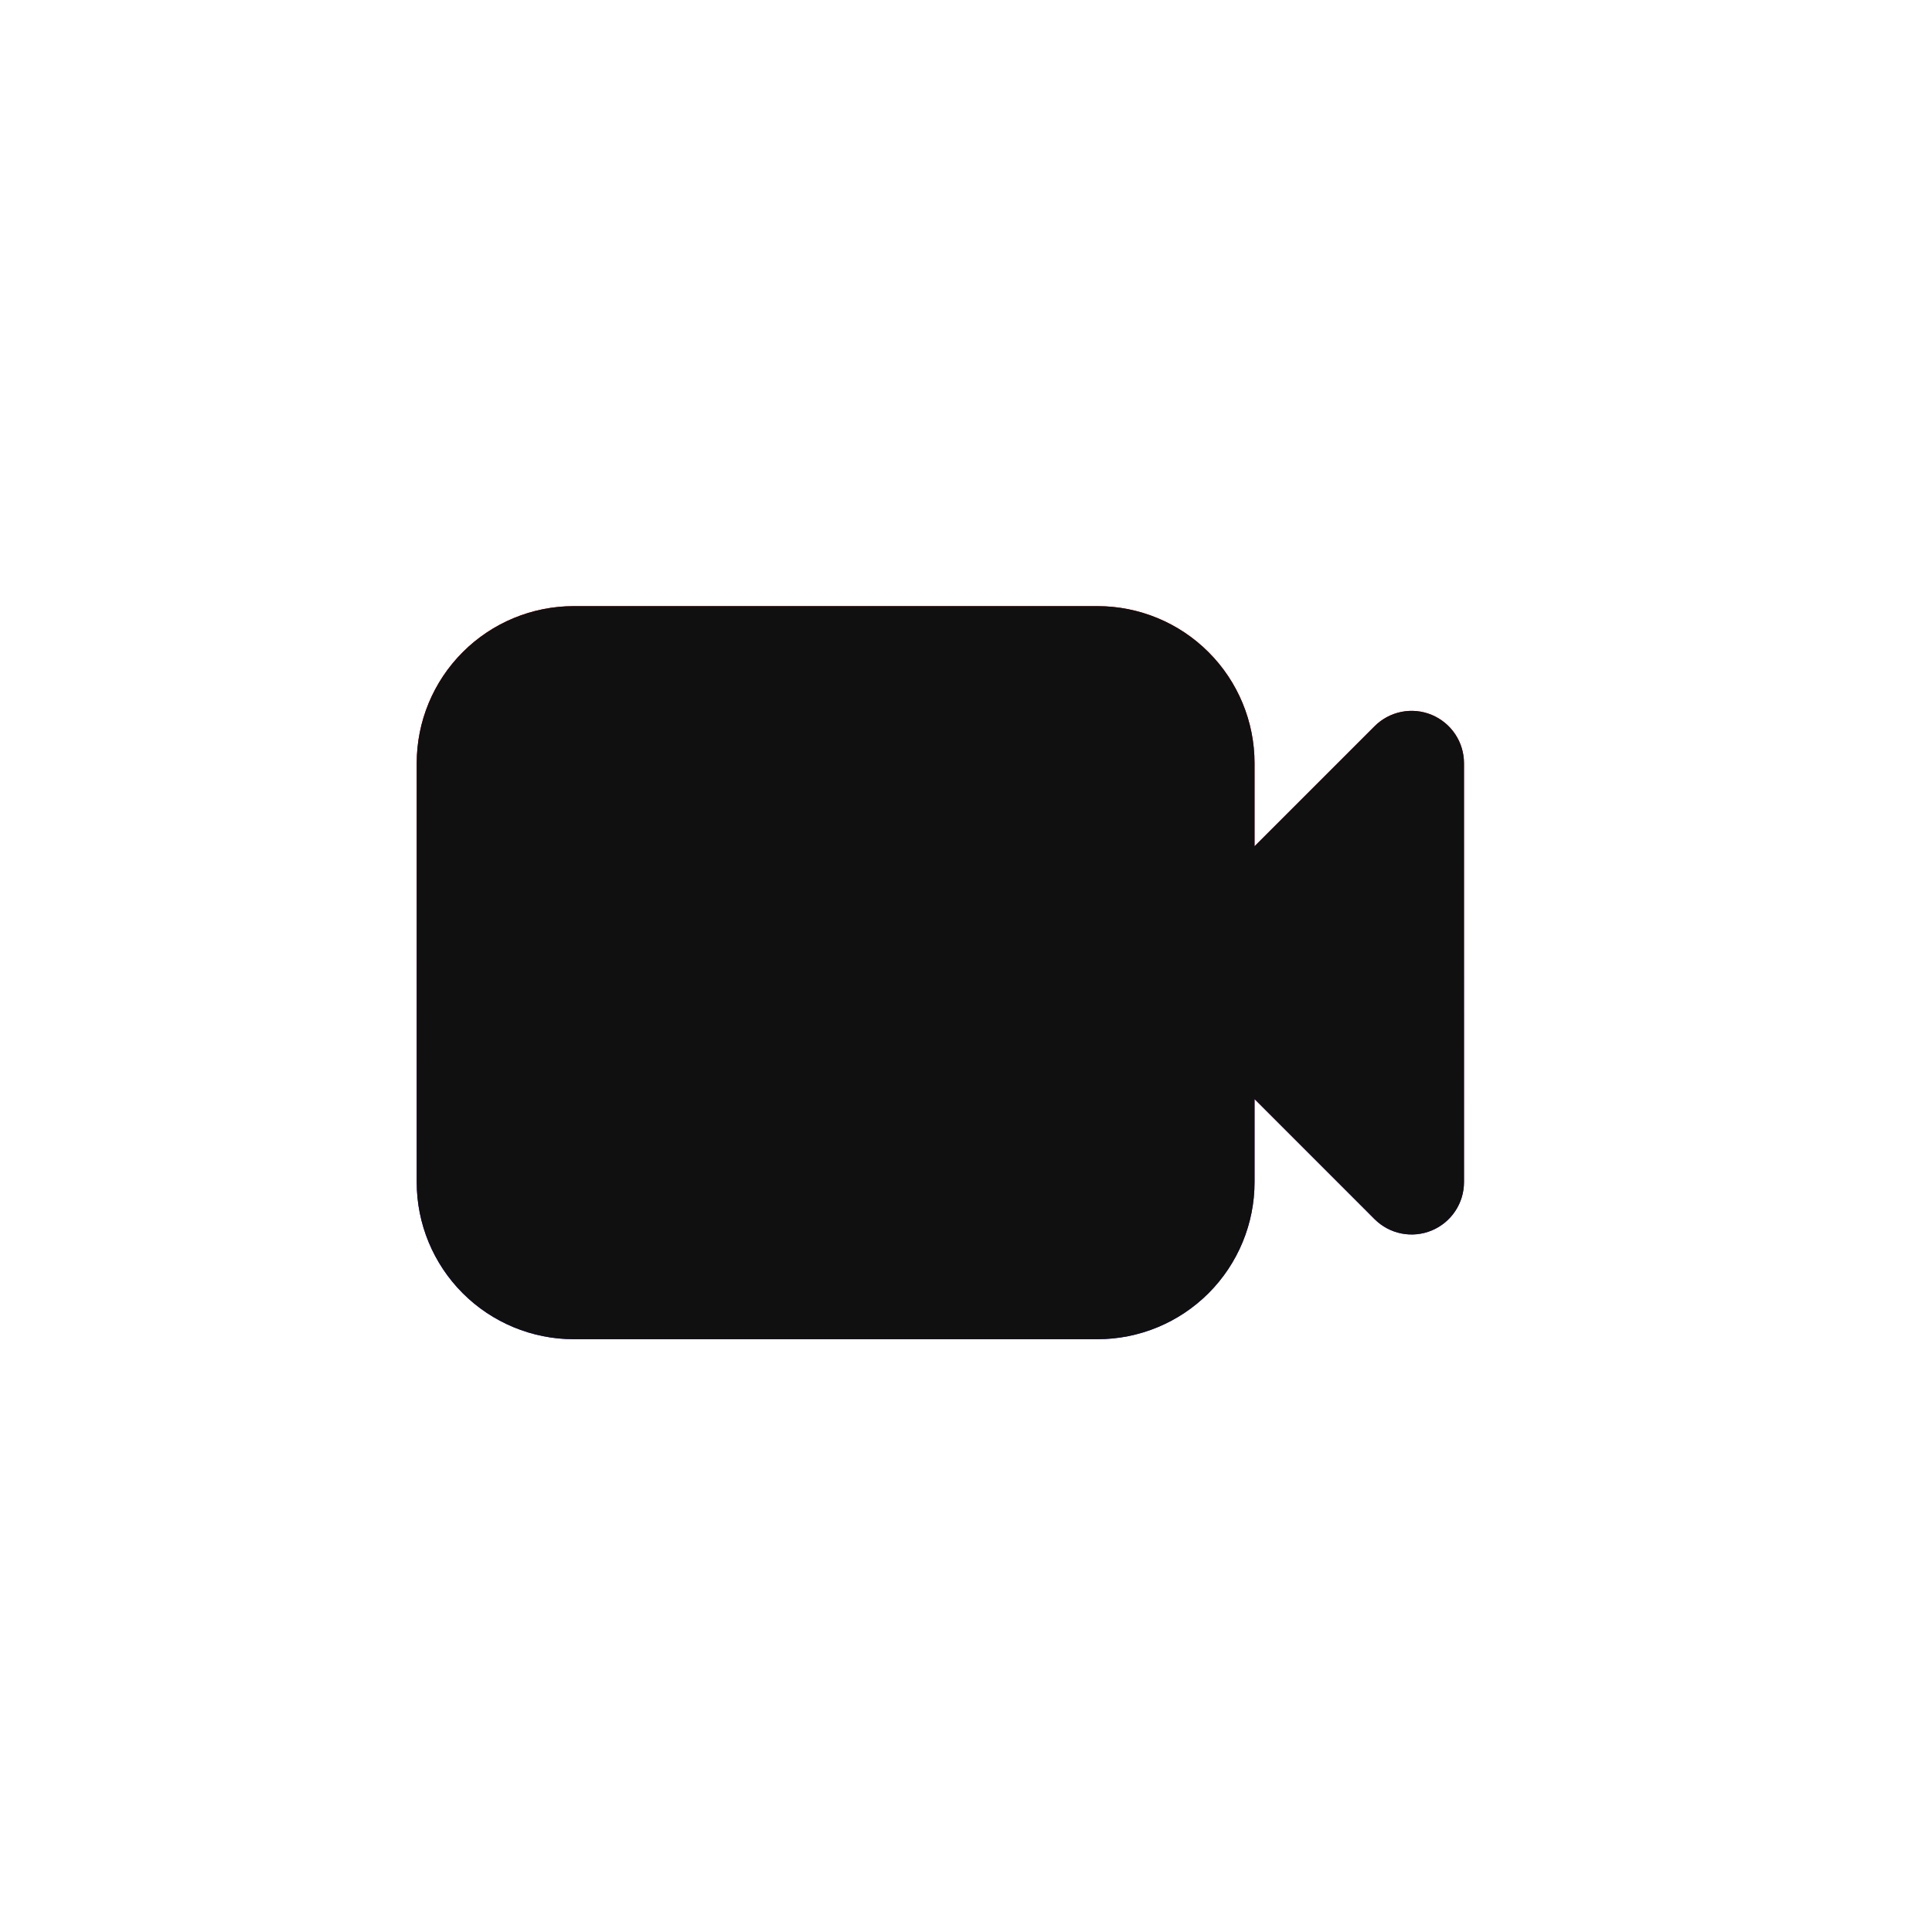 <?xml version="1.0" encoding="UTF-8"?> <svg xmlns="http://www.w3.org/2000/svg" width="51" height="51" viewBox="0 0 51 51" fill="none"> <circle cx="25.133" cy="25.867" r="25.133" transform="rotate(-90 25.133 25.867)" fill="white"></circle> <g filter="url(#filter0_f_84_1109)"> <path fill-rule="evenodd" clip-rule="evenodd" d="M15.147 16C14.047 16 12.992 16.437 12.215 17.215C11.437 17.992 11 19.047 11 20.147V31.205C11 32.305 11.437 33.36 12.215 34.138C12.992 34.915 14.047 35.352 15.147 35.352H28.97C30.07 35.352 31.125 34.915 31.902 34.138C32.68 33.36 33.117 32.305 33.117 31.205V29.013L36.286 32.183C36.48 32.376 36.726 32.508 36.994 32.561C37.262 32.614 37.54 32.587 37.793 32.482C38.045 32.378 38.261 32.2 38.413 31.973C38.565 31.746 38.646 31.479 38.646 31.205V20.147C38.646 19.874 38.565 19.606 38.413 19.379C38.261 19.152 38.045 18.975 37.793 18.87C37.54 18.765 37.262 18.738 36.994 18.791C36.726 18.845 36.48 18.976 36.286 19.17L33.117 22.339V20.147C33.117 19.047 32.68 17.992 31.902 17.215C31.125 16.437 30.07 16 28.97 16H15.147Z" fill="url(#paint0_linear_84_1109)"></path> </g> <path fill-rule="evenodd" clip-rule="evenodd" d="M15.147 16C14.047 16 12.992 16.437 12.215 17.215C11.437 17.992 11 19.047 11 20.147V31.205C11 32.305 11.437 33.36 12.215 34.138C12.992 34.915 14.047 35.352 15.147 35.352H28.97C30.07 35.352 31.125 34.915 31.902 34.138C32.68 33.36 33.117 32.305 33.117 31.205V29.013L36.286 32.183C36.48 32.376 36.726 32.508 36.994 32.561C37.262 32.614 37.54 32.587 37.793 32.482C38.045 32.378 38.261 32.2 38.413 31.973C38.565 31.746 38.646 31.479 38.646 31.205V20.147C38.646 19.874 38.565 19.606 38.413 19.379C38.261 19.152 38.045 18.975 37.793 18.87C37.54 18.765 37.262 18.738 36.994 18.791C36.726 18.845 36.48 18.976 36.286 19.17L33.117 22.339V20.147C33.117 19.047 32.68 17.992 31.902 17.215C31.125 16.437 30.07 16 28.97 16H15.147Z" fill="#101010"></path> <defs> <filter id="filter0_f_84_1109" x="5.973" y="10.973" width="37.699" height="29.405" filterUnits="userSpaceOnUse" color-interpolation-filters="sRGB"> <feFlood flood-opacity="0" result="BackgroundImageFix"></feFlood> <feBlend mode="normal" in="SourceGraphic" in2="BackgroundImageFix" result="shape"></feBlend> <feGaussianBlur stdDeviation="2.513" result="effect1_foregroundBlur_84_1109"></feGaussianBlur> </filter> <linearGradient id="paint0_linear_84_1109" x1="24.823" y1="16" x2="24.823" y2="35.352" gradientUnits="userSpaceOnUse"> <stop stop-color="#FF0000"></stop> <stop offset="1" stop-color="#3811D6"></stop> </linearGradient> </defs> </svg> 